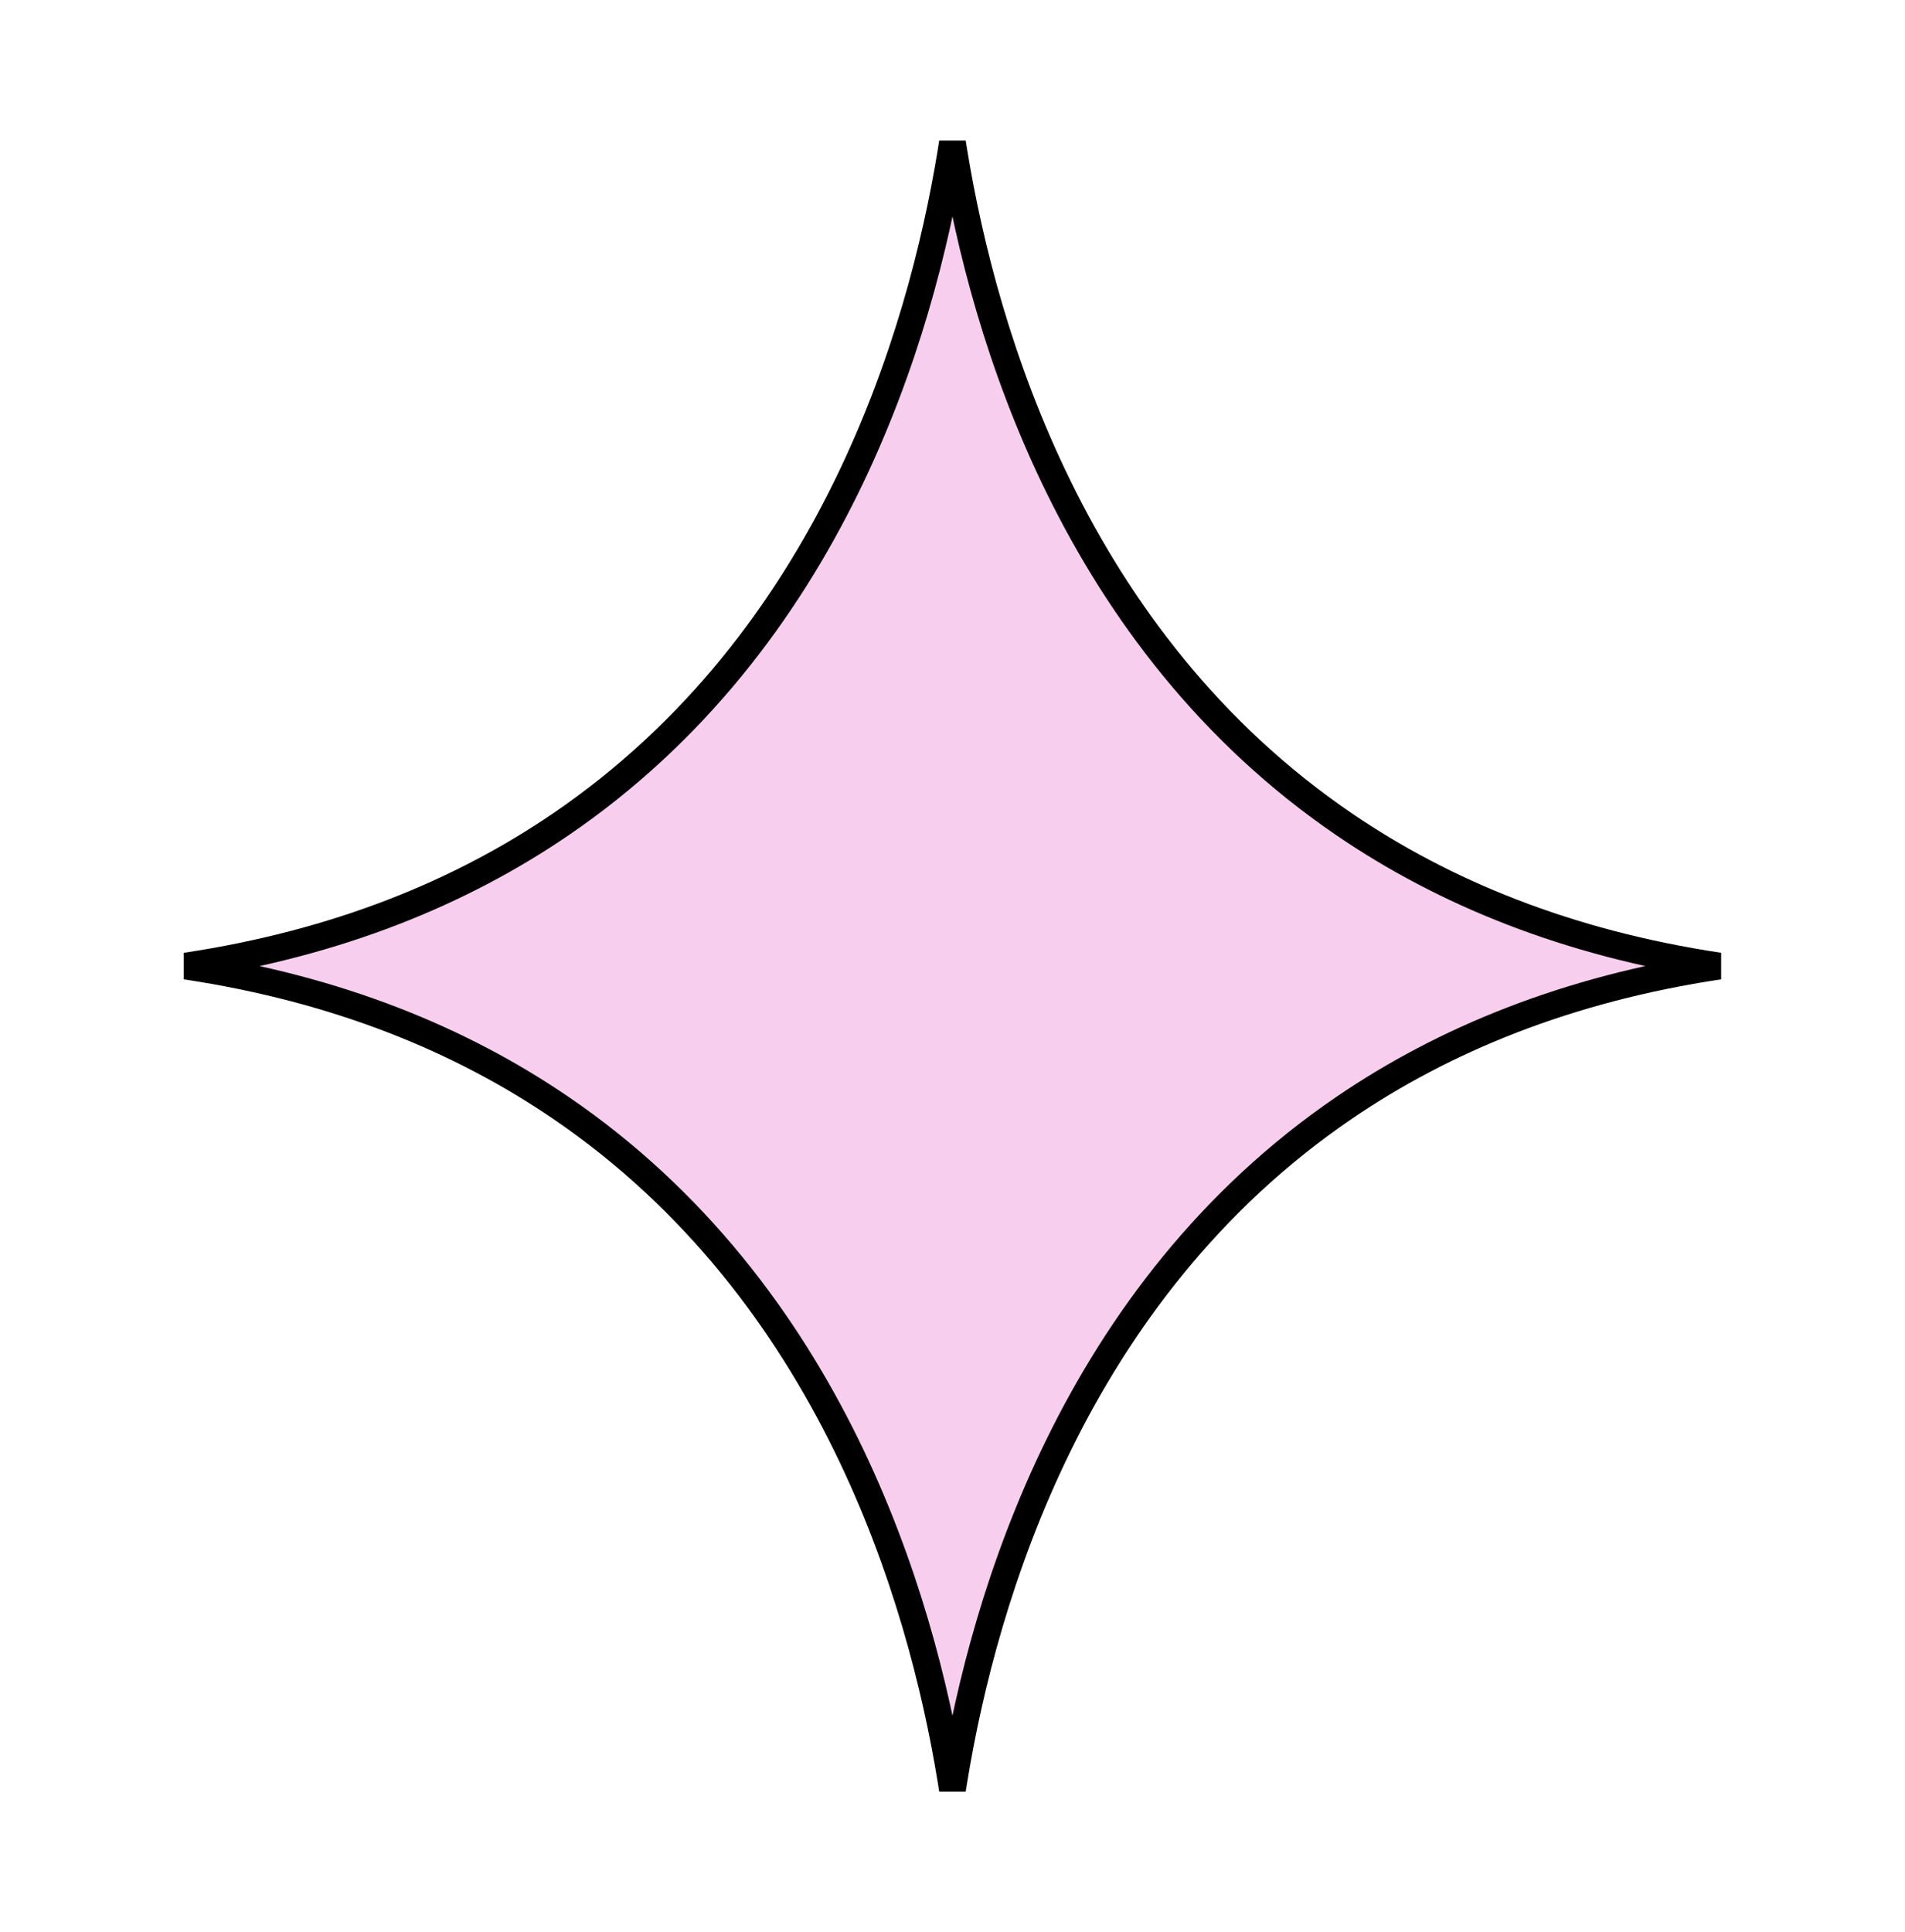 <?xml version="1.0" encoding="UTF-8"?> <svg xmlns="http://www.w3.org/2000/svg" width="71" height="72" viewBox="0 0 71 72" fill="none"><path d="M35.558 5.687C36.115 9.083 37.23 13.62 39.465 18.168C41.7 22.717 45.061 27.287 50.111 30.727C53.807 33.245 58.392 35.145 64.073 35.999C58.391 36.853 53.805 38.755 50.109 41.273C45.059 44.713 41.698 49.283 39.463 53.832C37.229 58.38 36.115 62.917 35.558 66.314C35.537 66.439 35.517 66.563 35.498 66.686C35.479 66.563 35.461 66.439 35.44 66.314C34.883 62.917 33.768 58.38 31.534 53.832C29.299 49.283 25.938 44.713 20.888 41.273C17.192 38.755 12.606 36.854 6.924 36C12.606 35.146 17.192 33.245 20.888 30.727C25.938 27.287 29.299 22.717 31.534 18.168C33.768 13.62 34.883 9.083 35.44 5.687C35.461 5.561 35.479 5.436 35.498 5.313C35.517 5.436 35.537 5.561 35.558 5.687Z" fill="#F8CEEE" stroke="black"></path></svg> 